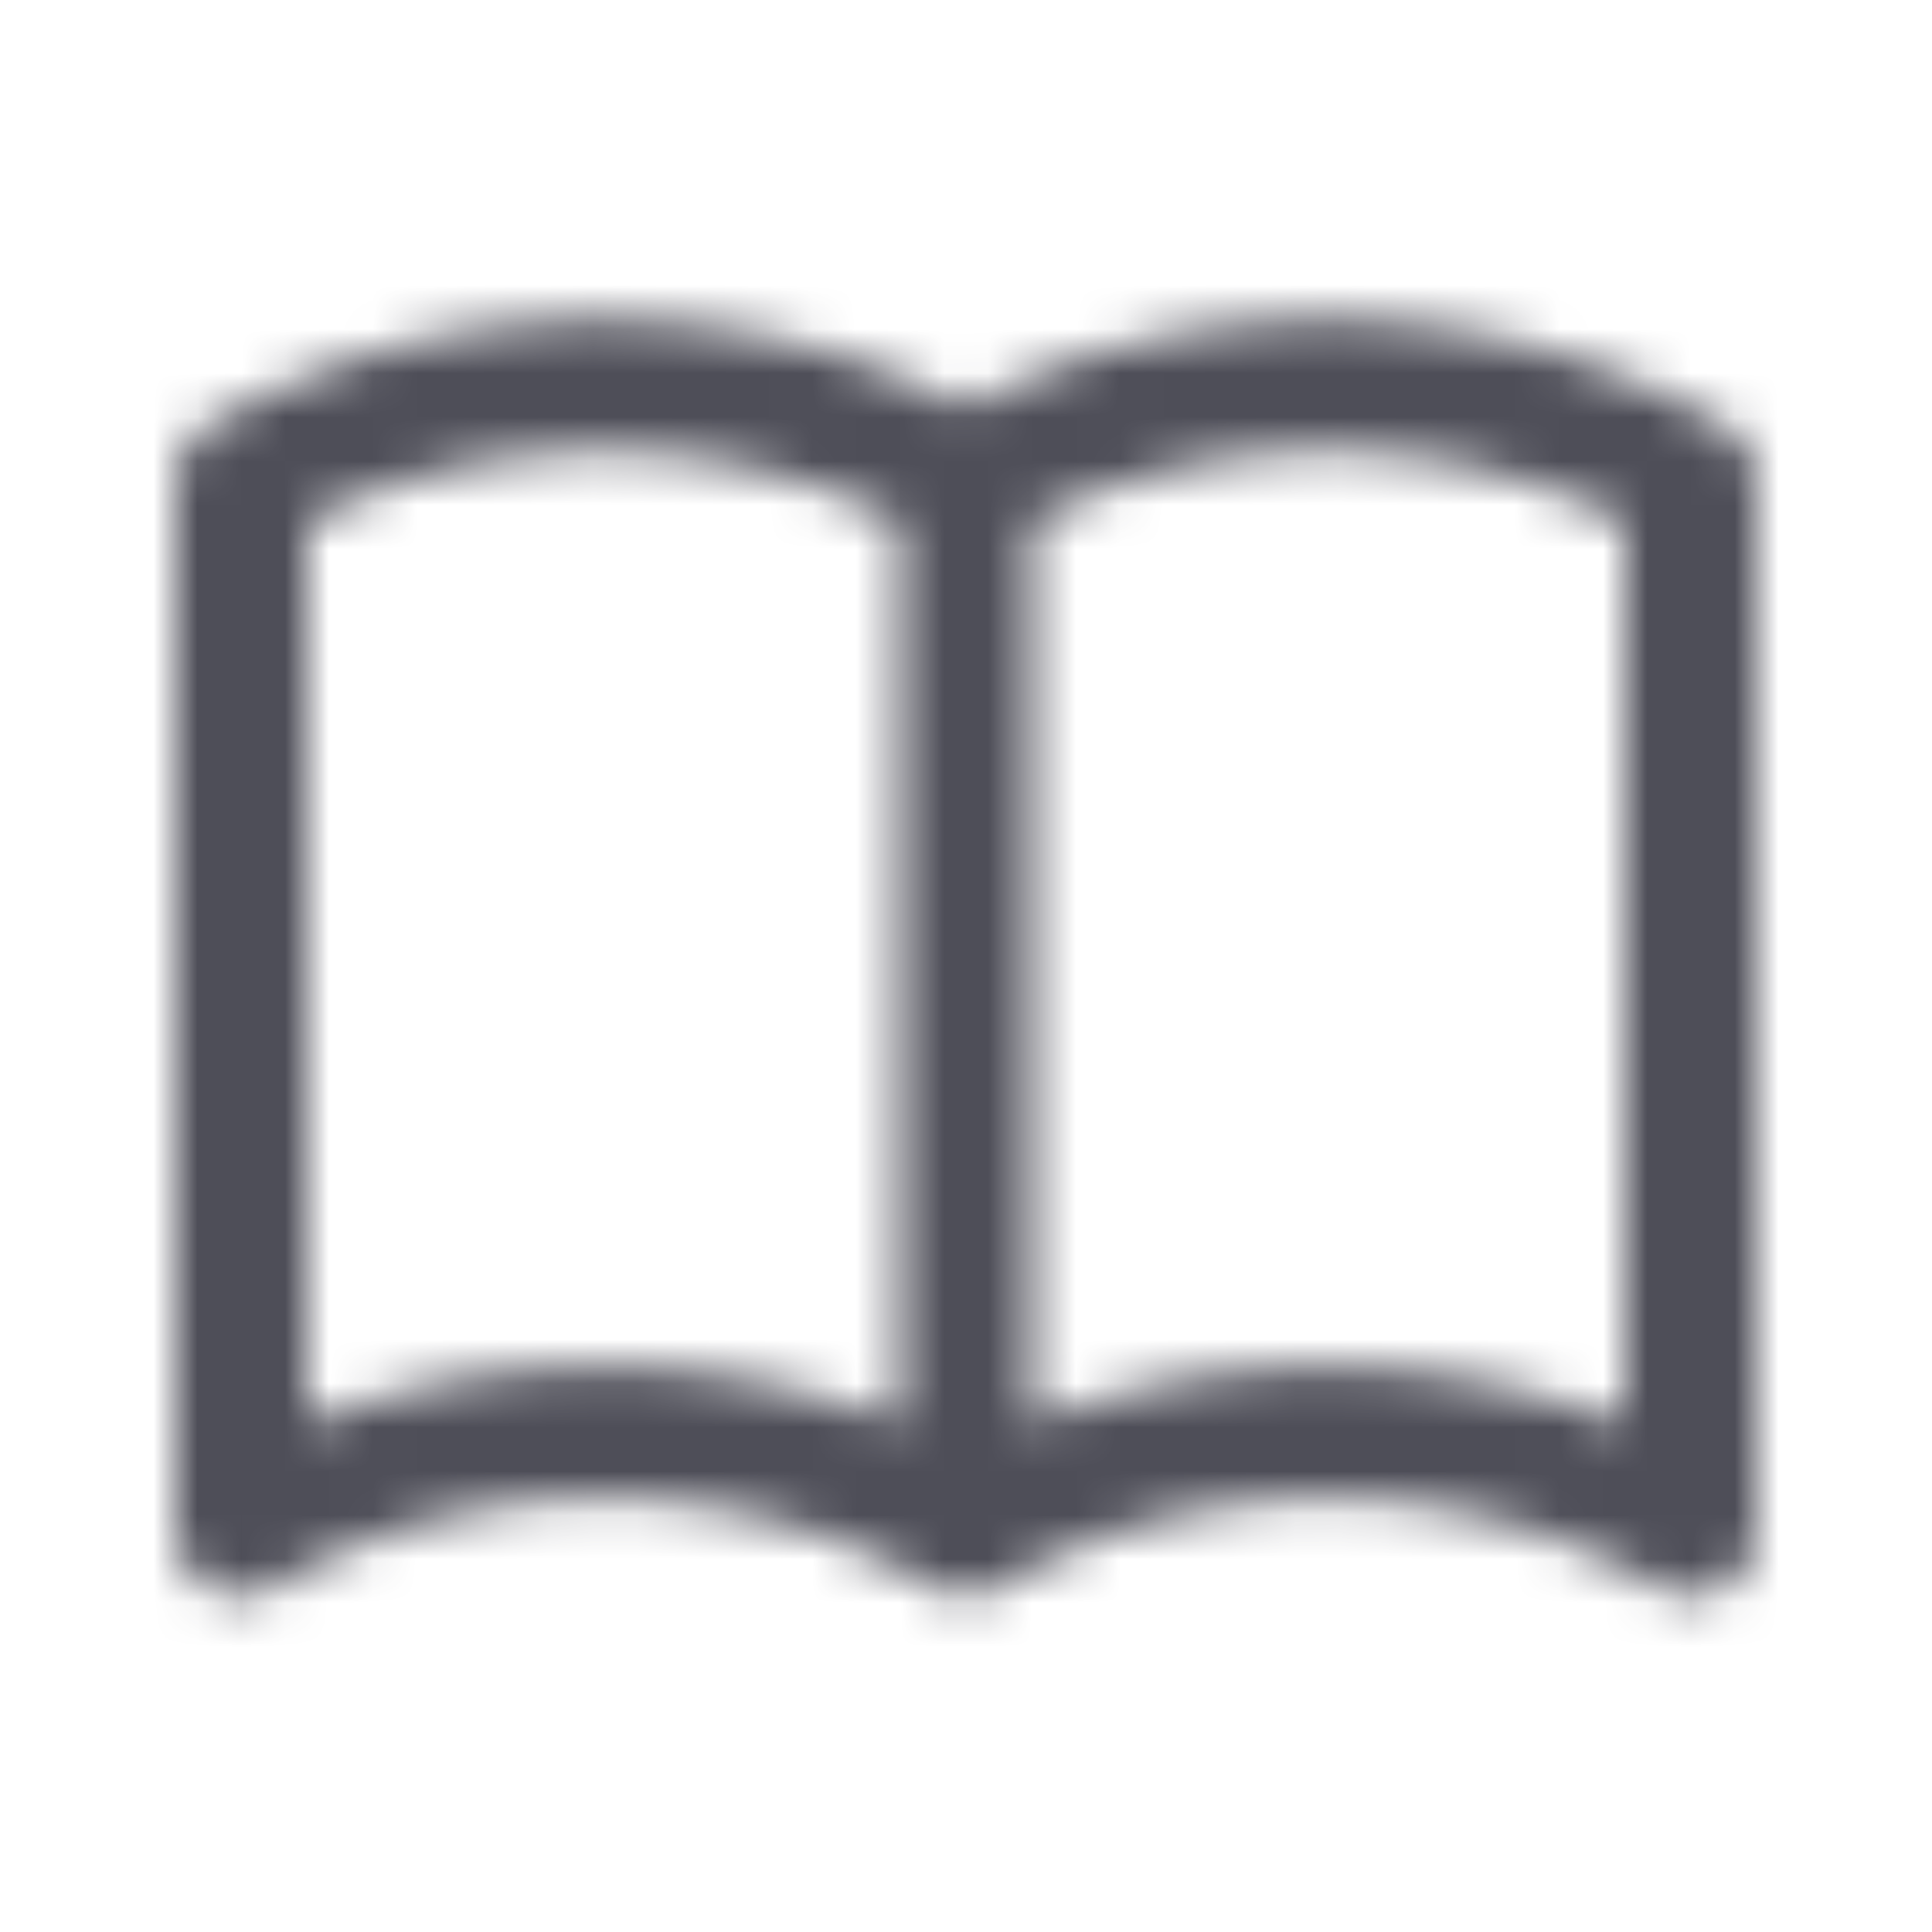 <svg xmlns="http://www.w3.org/2000/svg" width="44" height="44" fill="none" viewBox="0 0 44 44"><mask id="a" width="36" height="30" x="4" y="7" maskUnits="userSpaceOnUse" style="mask-type:alpha"><path stroke="#1b1b20" stroke-linecap="round" stroke-linejoin="round" stroke-width="3" d="M22 11a16.5 16.5 0 0 0-16.5 0v23.833a16.5 16.5 0 0 1 16.5 0M22 11a16.5 16.5 0 0 1 16.5 0v23.833a16.5 16.5 0 0 0-16.5 0M22 11v23.833"/></mask><g mask="url(#a)"><path fill="#4e4e58" d="M0 0h44v44H0z"/></g></svg>